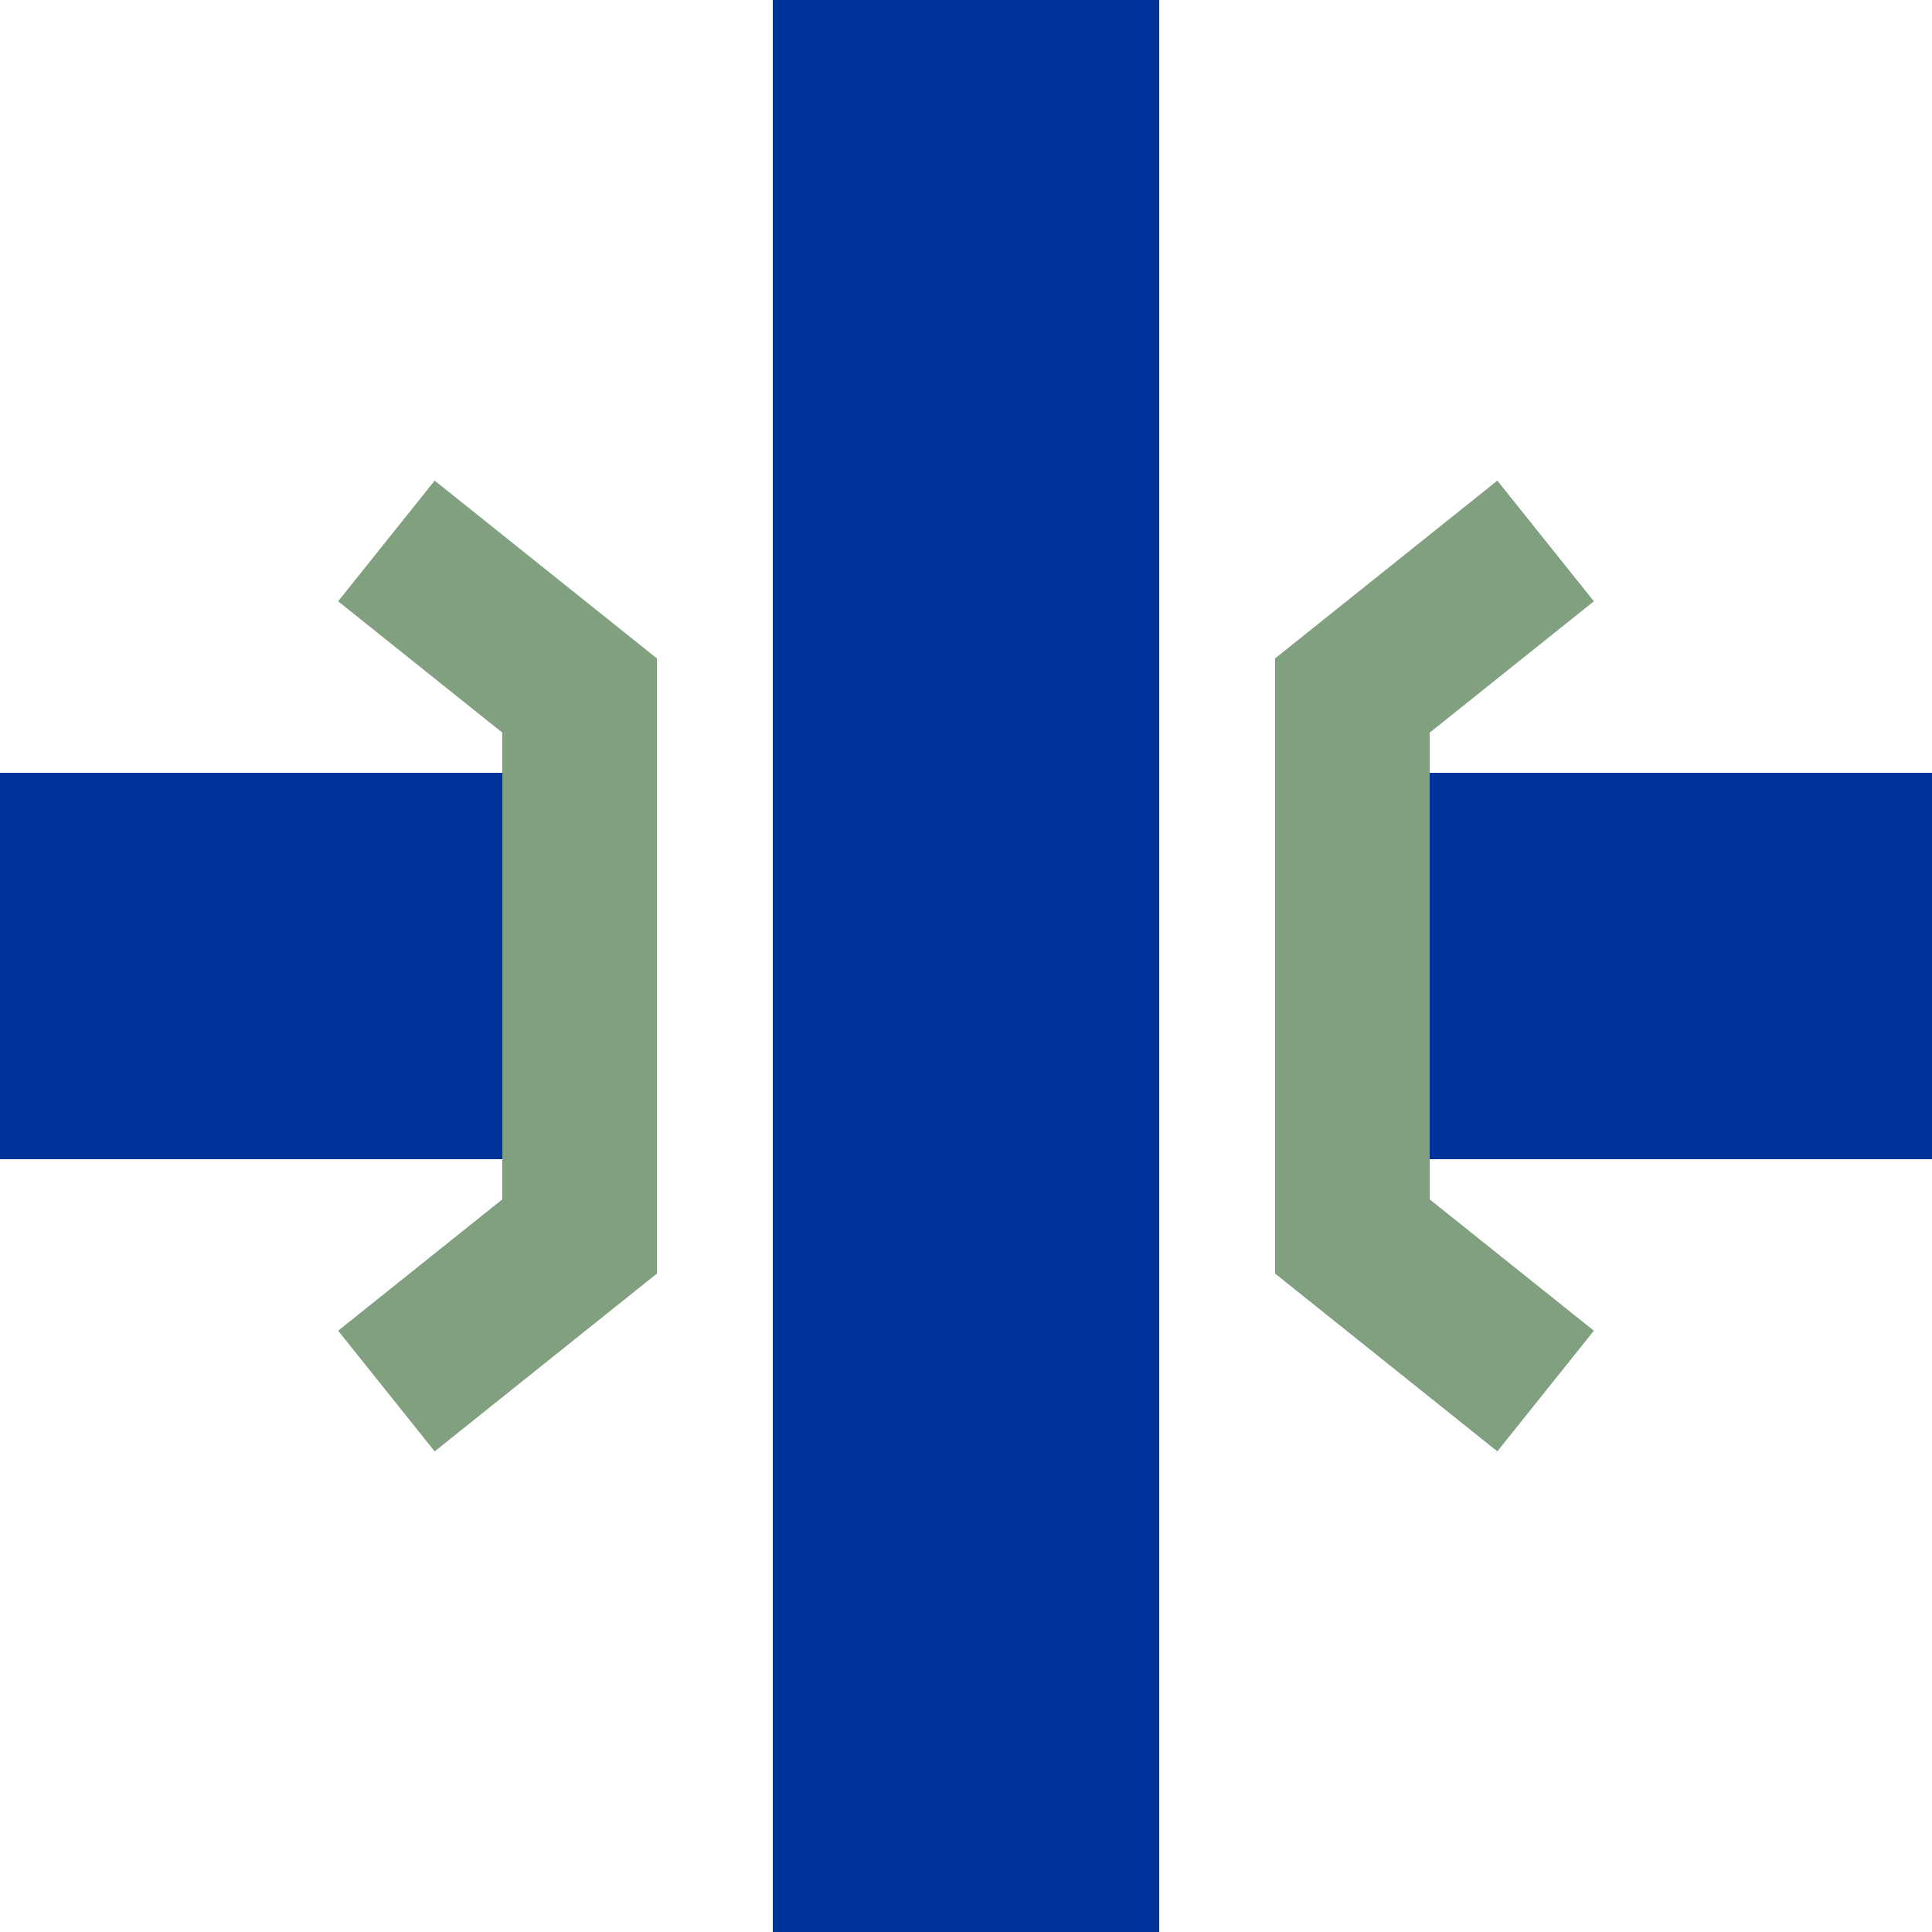<?xml version="1.0" encoding="UTF-8"?>
<svg xmlns="http://www.w3.org/2000/svg" width="500" height="500">
<title>uKRZo</title>
 <path stroke="#003399" d="M 250,0 V 500 M 0,250 H 130 m 240,0 H 500" stroke-width="100"/>
 <path stroke="#80A080" d="m 100,140 50,40 v 140 l -50,40 m 300,-220 -50,40 v 140 l 50,40" stroke-width="40" fill="none"/>
</svg>